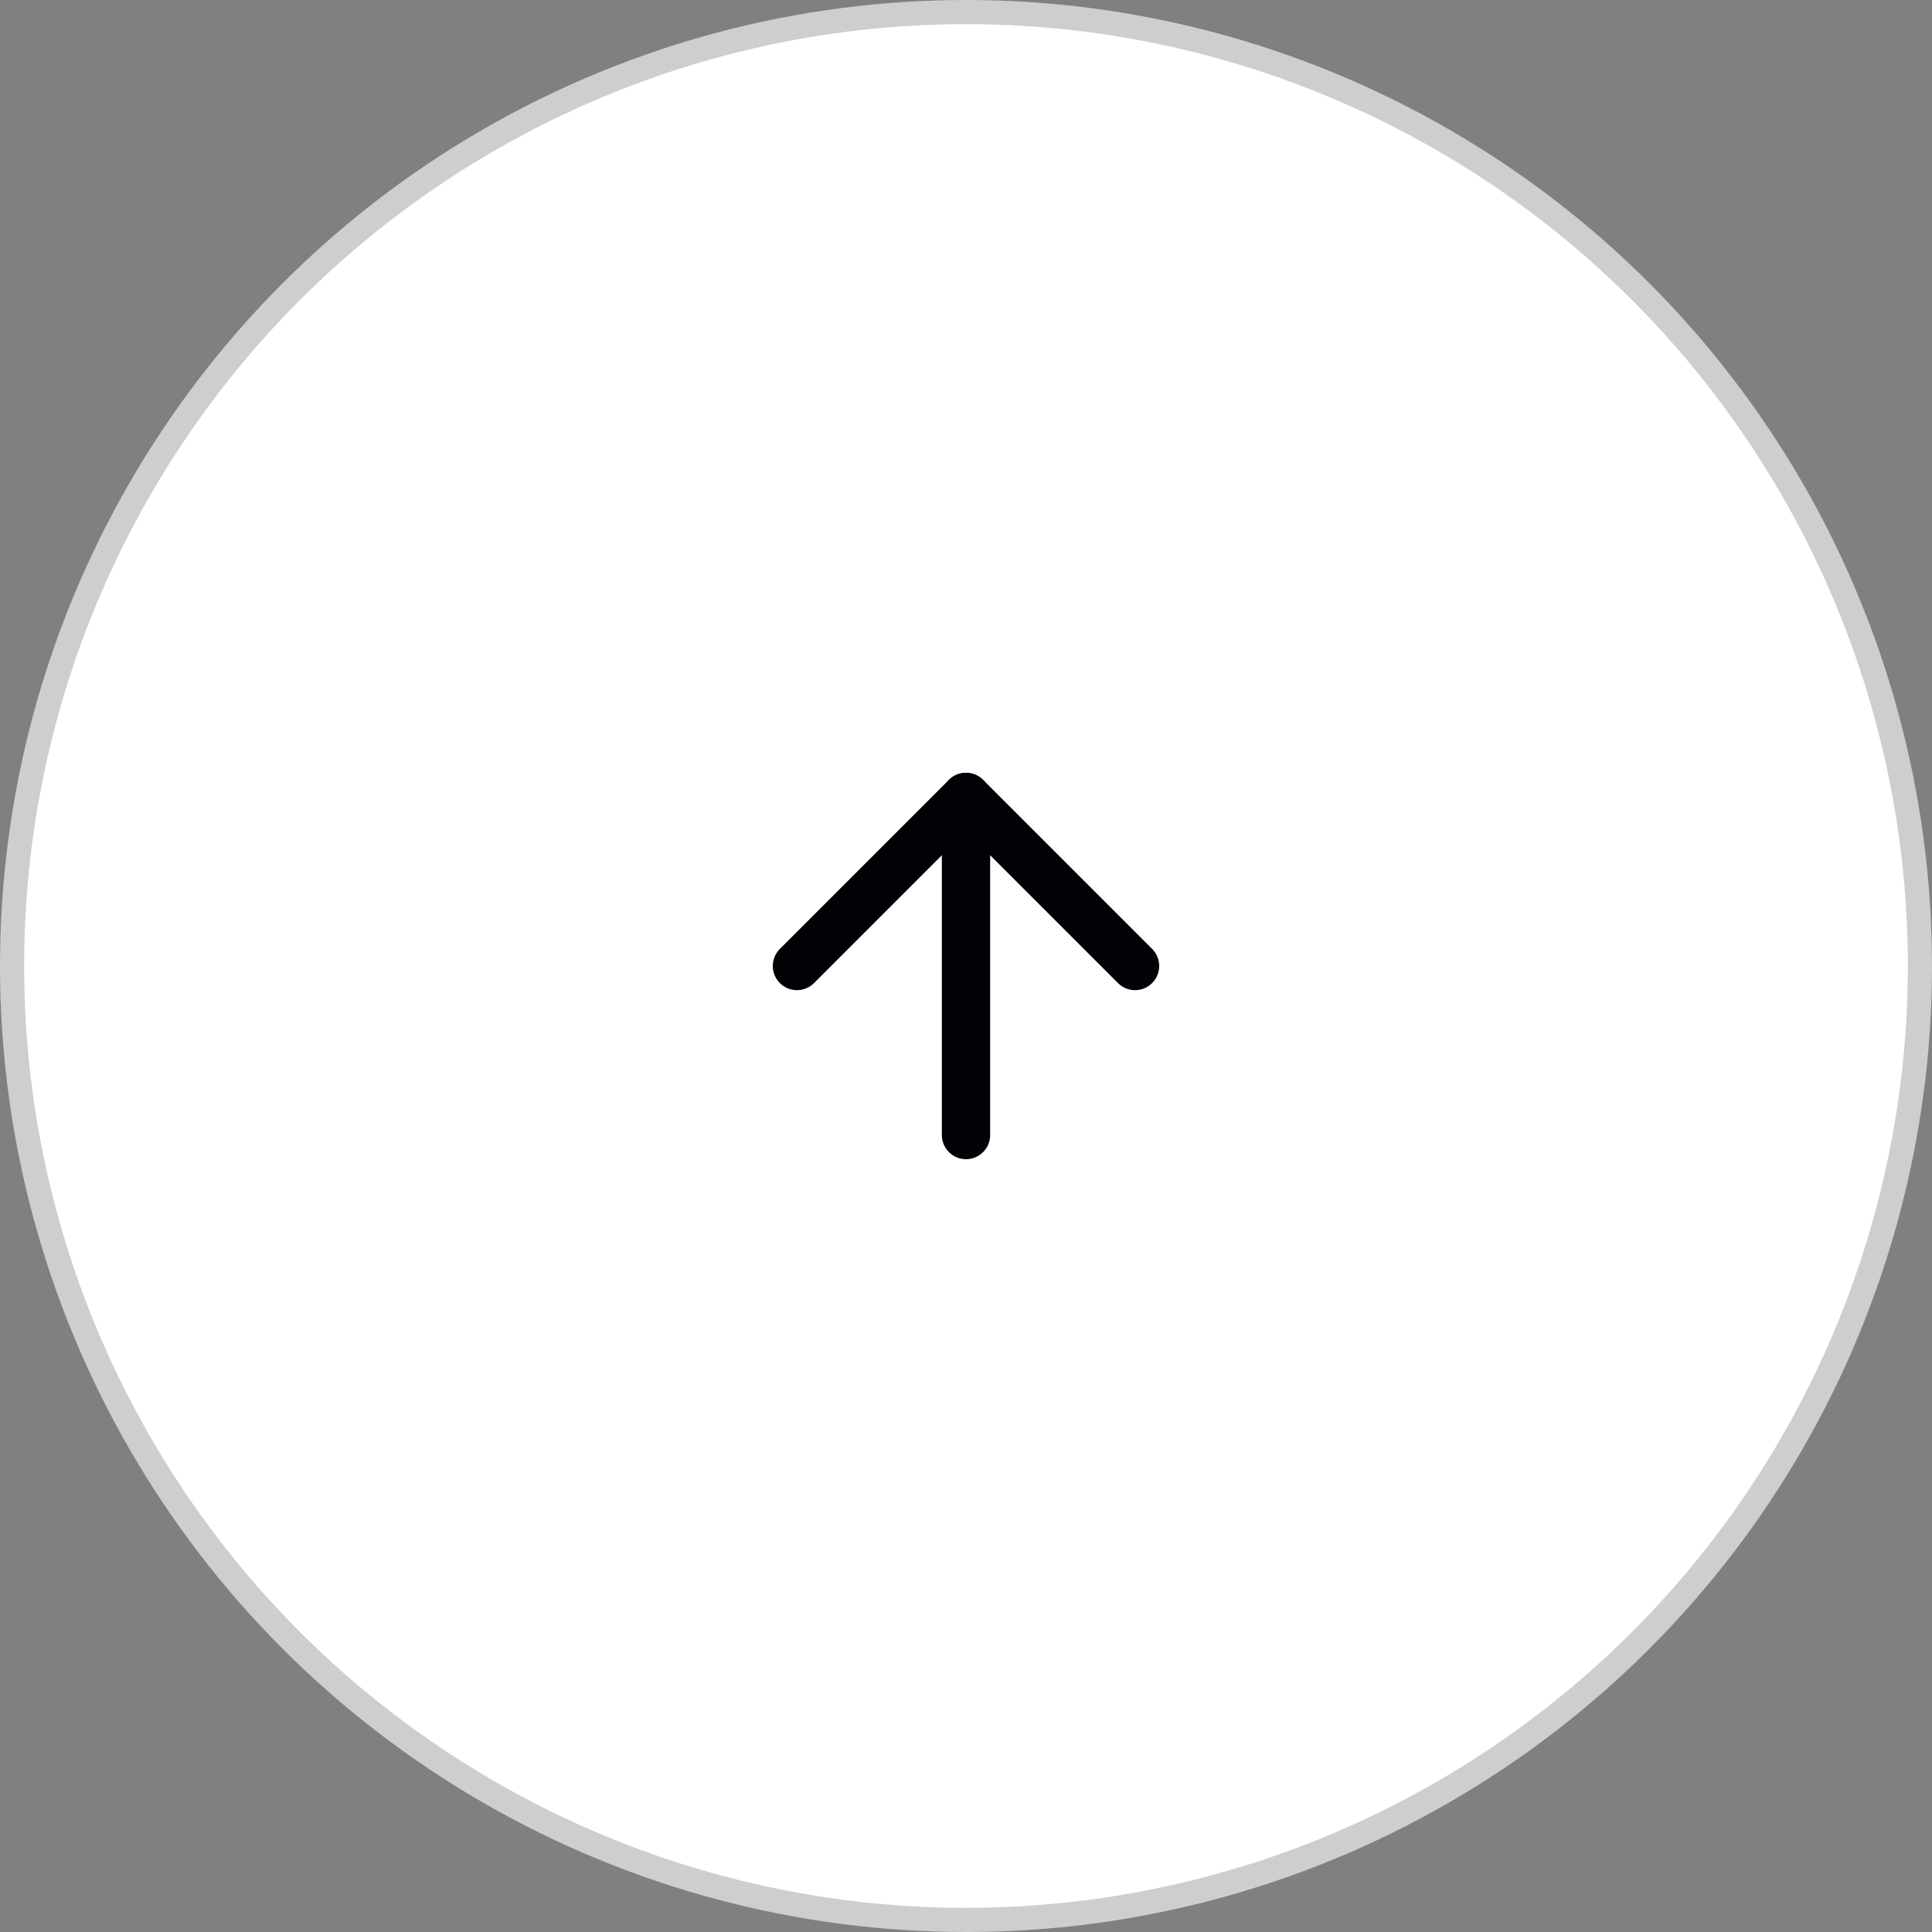 <svg width="80" height="80" viewBox="0 0 80 80" fill="none" xmlns="http://www.w3.org/2000/svg">
<rect x="0" y="0" width="80" height="80" fill="#808080" stroke="none"/>
<circle cx="40" cy="40" r="39.5" fill="white" stroke="#CECECE"/>
<path d="M40 47L40 33" stroke="#010205" stroke-width="2" stroke-linecap="round" stroke-linejoin="round"/>
<path d="M33 40L40 33L47 40" stroke="#010205" stroke-width="2" stroke-linecap="round" stroke-linejoin="round"/>
</svg>
